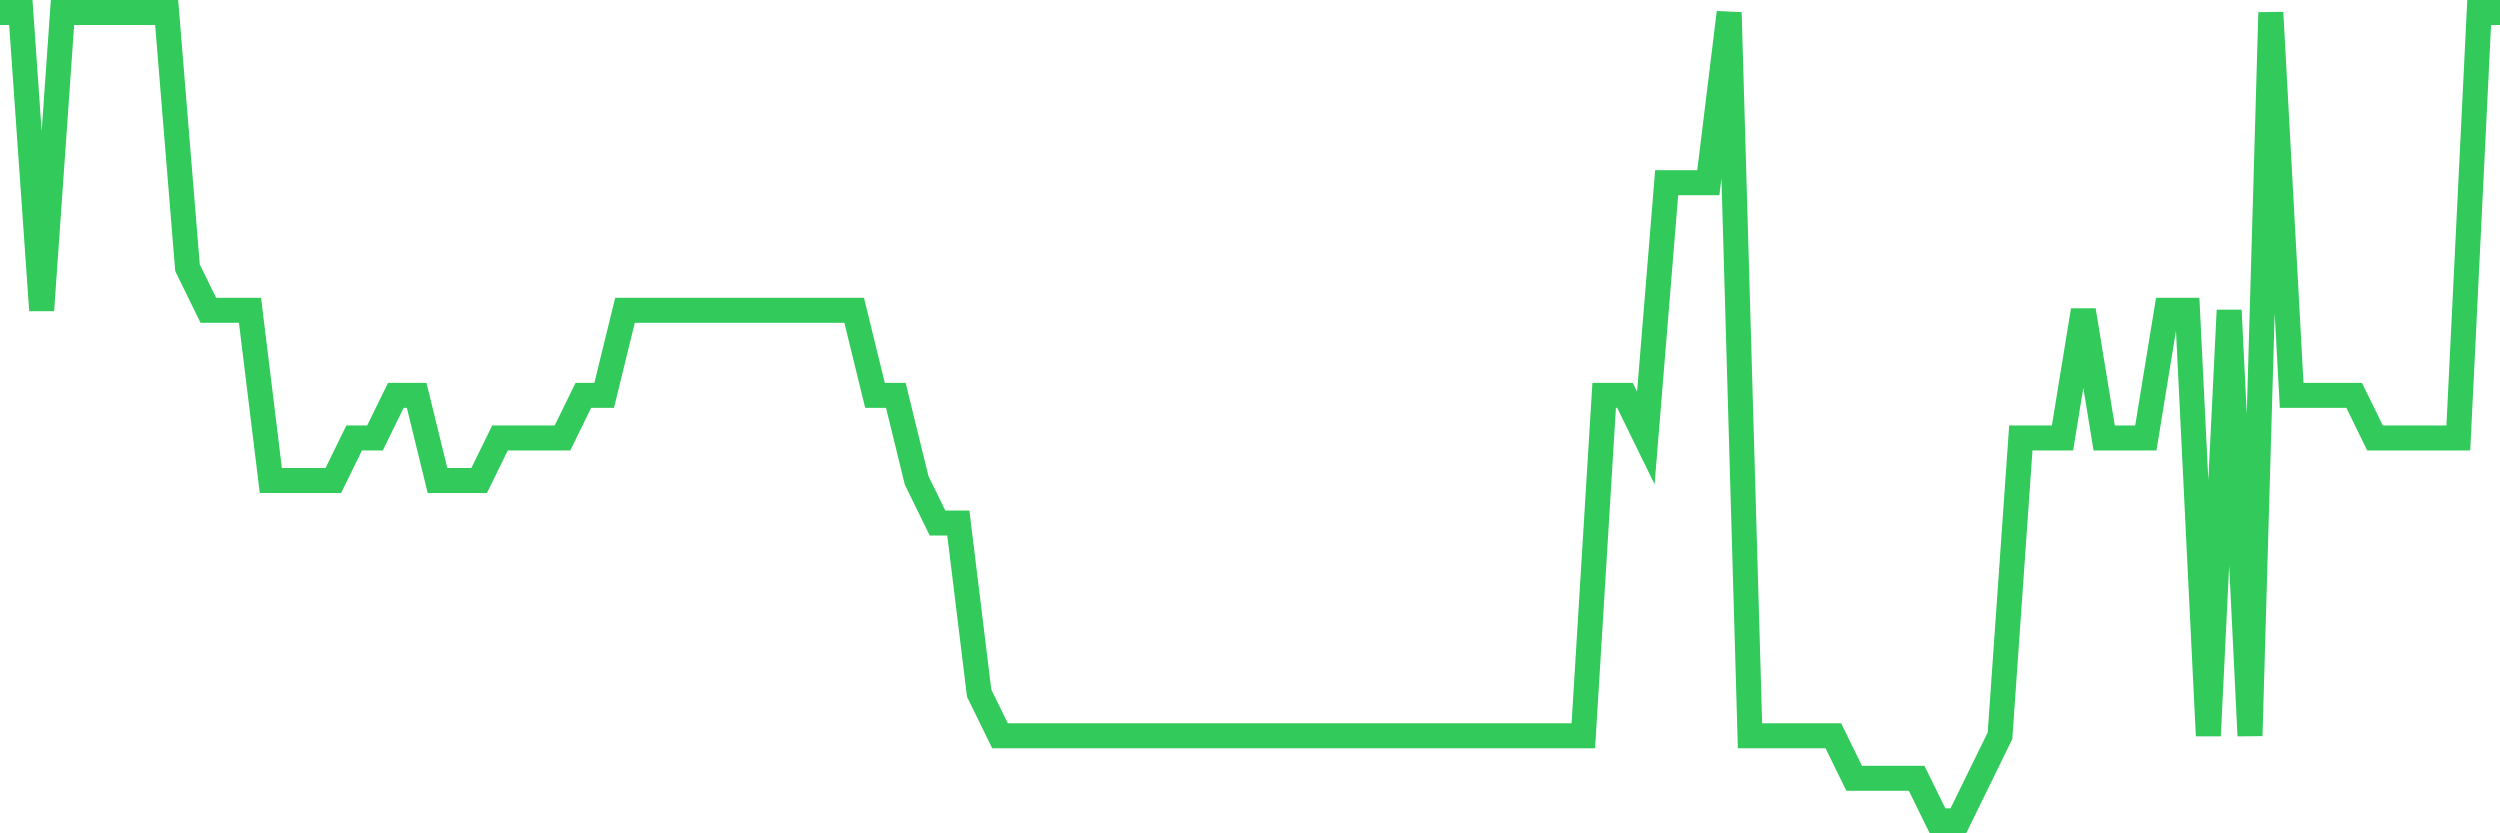<svg
  xmlns="http://www.w3.org/2000/svg"
  xmlns:xlink="http://www.w3.org/1999/xlink"
  width="120"
  height="40"
  viewBox="0 0 120 40"
  preserveAspectRatio="none"
>
  <polyline
    points="0,0.6 1,0.6 2,14.895 3,0.6 4,0.6 5,0.6 6,0.6 7,0.6 8,0.6 9,12.853 10,14.895 11,14.895 12,14.895 13,23.063 14,23.063 15,23.063 16,23.063 17,21.021 18,21.021 19,18.979 20,18.979 21,23.063 22,23.063 23,23.063 24,21.021 25,21.021 26,21.021 27,21.021 28,18.979 29,18.979 30,14.895 31,14.895 32,14.895 33,14.895 34,14.895 35,14.895 36,14.895 37,14.895 38,14.895 39,14.895 40,14.895 41,14.895 42,18.979 43,18.979 44,23.063 45,25.105 46,25.105 47,33.274 48,35.316 49,35.316 50,35.316 51,35.316 52,35.316 53,35.316 54,35.316 55,35.316 56,35.316 57,35.316 58,35.316 59,35.316 60,35.316 61,35.316 62,35.316 63,35.316 64,35.316 65,35.316 66,35.316 67,35.316 68,35.316 69,35.316 70,35.316 71,35.316 72,35.316 73,35.316 74,35.316 75,35.316 76,35.316 77,18.979 78,18.979 79,21.021 80,8.768 81,8.768 82,8.768 83,0.6 84,35.316 85,35.316 86,35.316 87,35.316 88,35.316 89,37.358 90,37.358 91,37.358 92,37.358 93,39.4 94,39.4 95,37.358 96,35.316 97,21.021 98,21.021 99,21.021 100,14.895 101,21.021 102,21.021 103,21.021 104,14.895 105,14.895 106,35.316 107,14.895 108,35.316 109,0.6 110,18.979 111,18.979 112,18.979 113,18.979 114,21.021 115,21.021 116,21.021 117,21.021 118,21.021 119,0.6 120,0.6"
    fill="none"
    stroke="#32ca5b"
    stroke-width="1.2"
  >
  </polyline>
</svg>